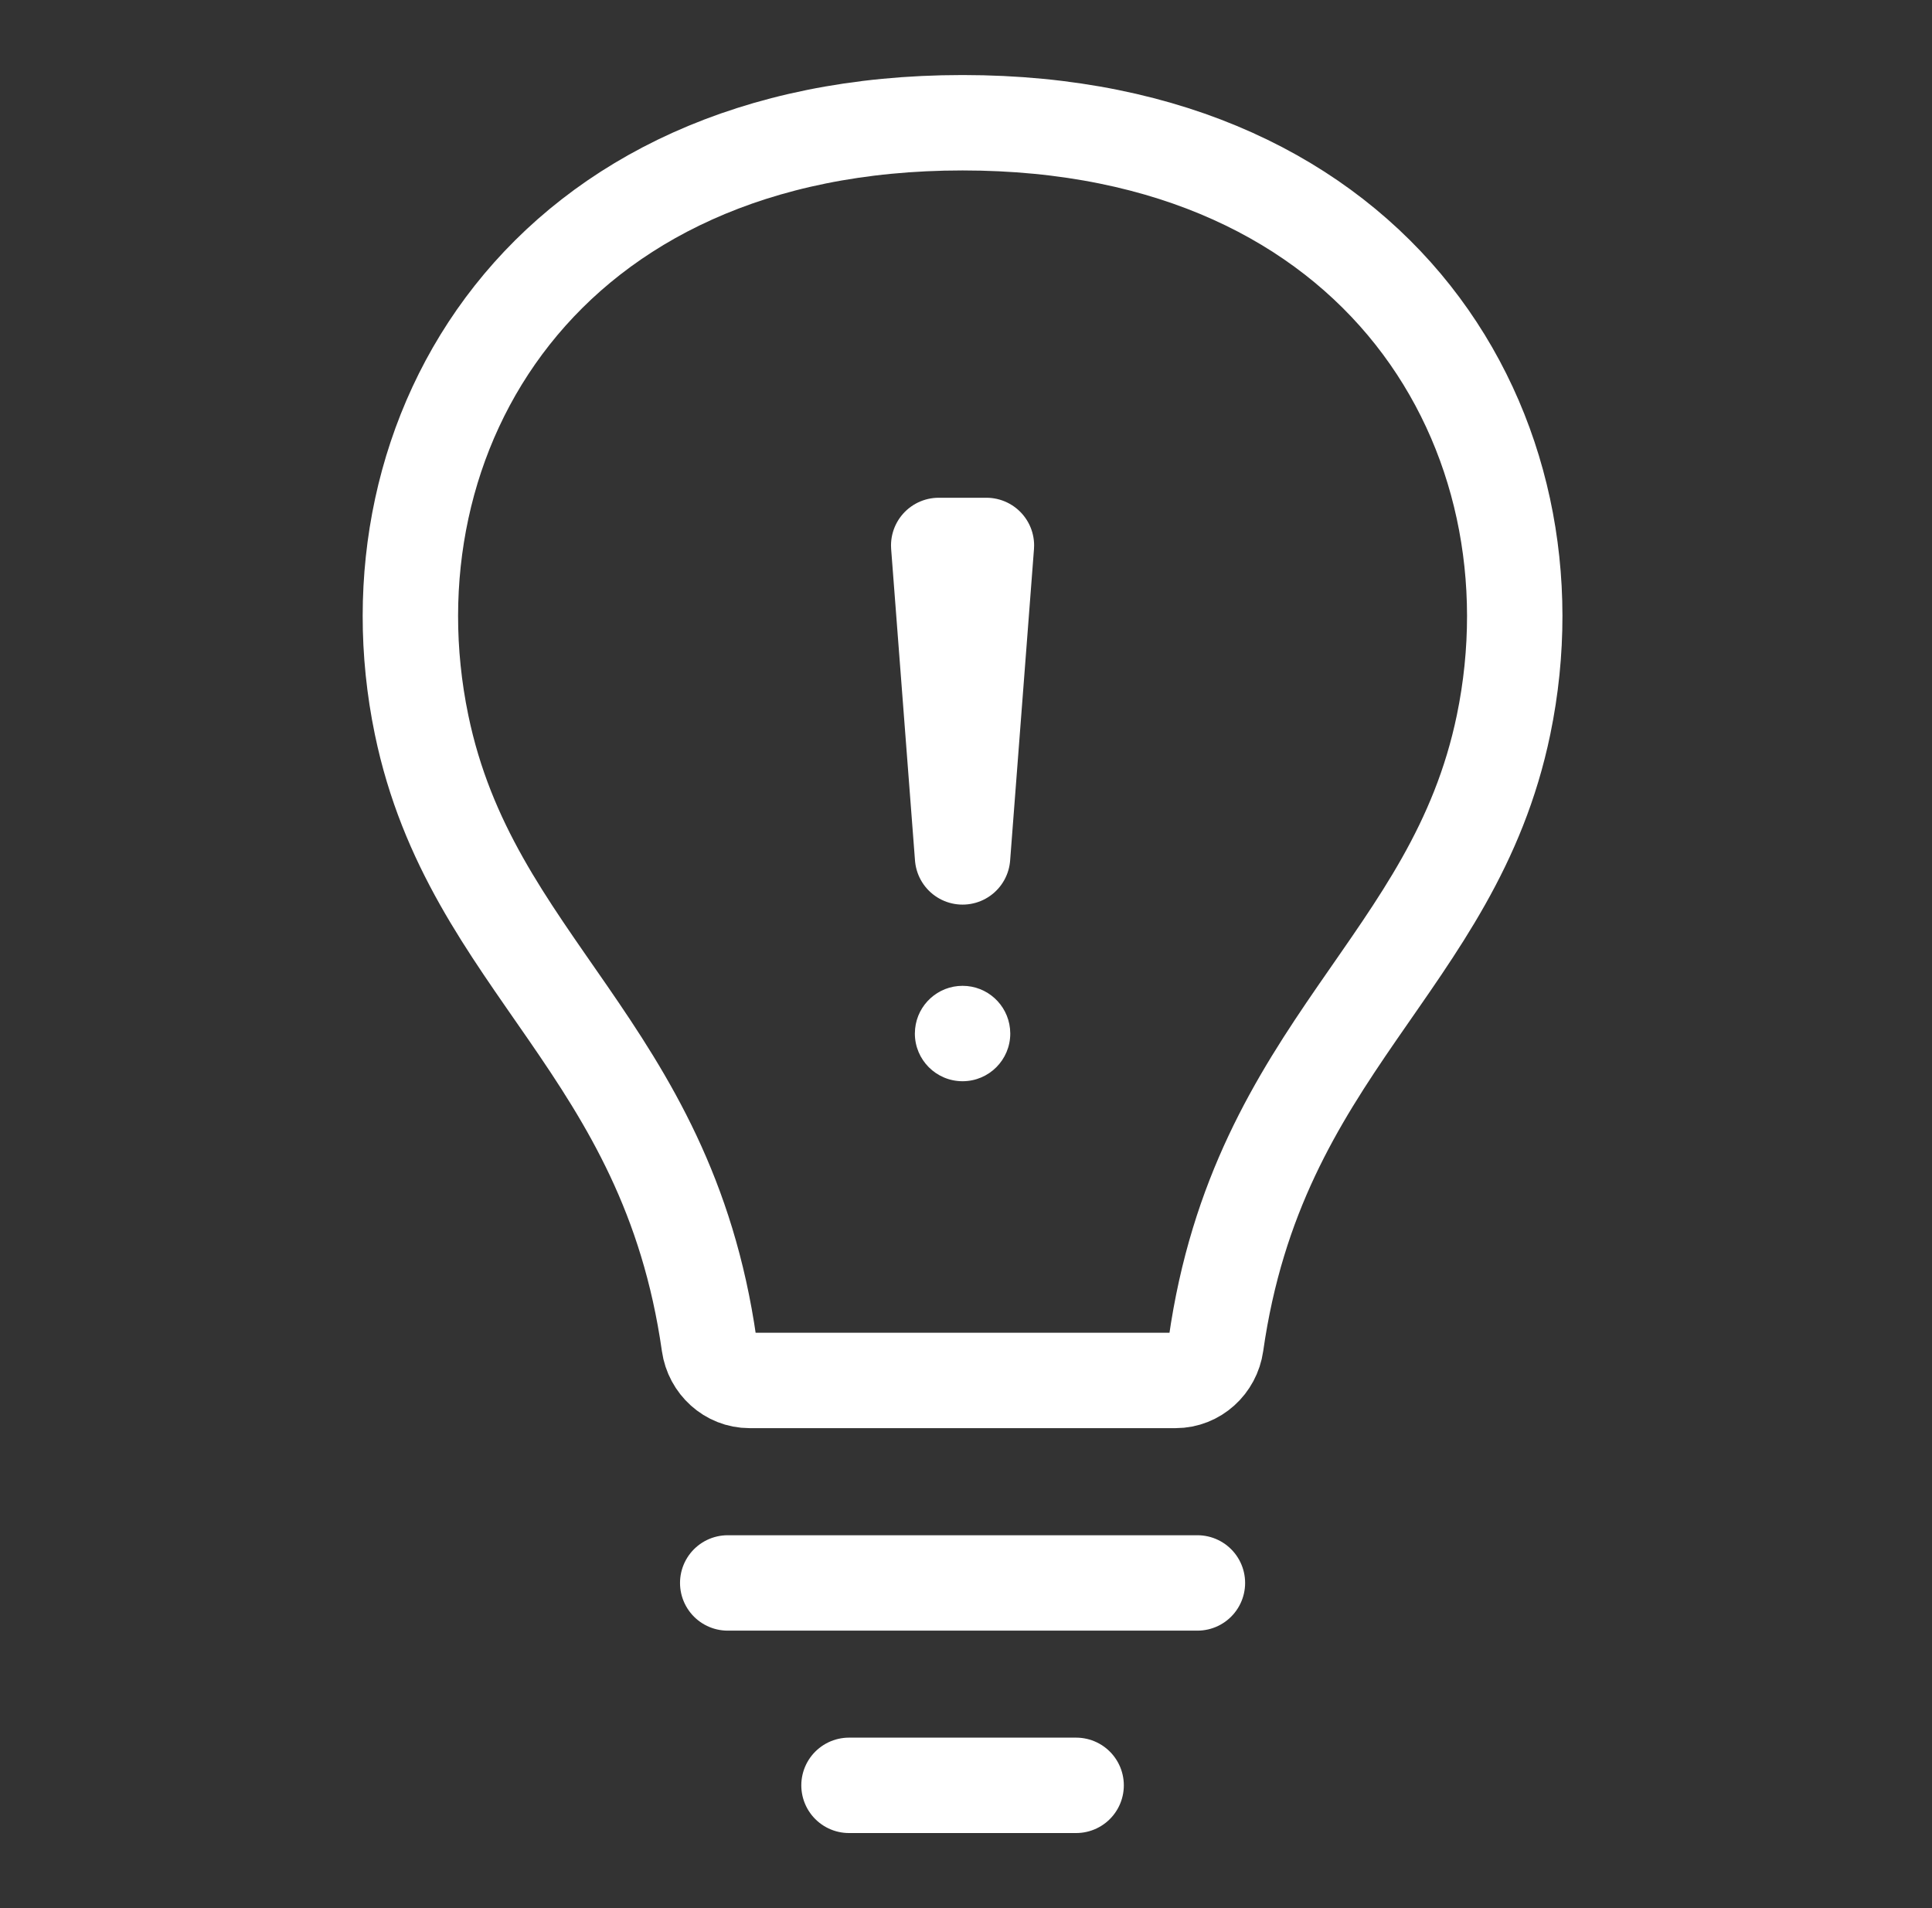 <svg width="81" height="80" viewBox="0 0 81 80" fill="none" xmlns="http://www.w3.org/2000/svg">
<rect x="0" y="0" width="81" height="80" fill="#333333" stroke="none"/>
<path d="M17.674 30.384C19.762 40.48 27.953 43.88 29.731 56.368C29.852 57.218 30.566 57.877 31.425 57.877H49.286C50.146 57.877 50.859 57.218 50.98 56.368C52.758 43.88 60.949 40.48 63.038 30.384C65.55 18.243 57.955 5.146 40.356 5.146C22.757 5.146 15.162 18.243 17.674 30.384Z" stroke="white" stroke-width="4" stroke-linecap="round"/>
<path d="M40.356 35.927L39.356 22.869H41.356L40.356 35.927Z" stroke="white" stroke-width="4" stroke-linecap="round" stroke-linejoin="round"/>
<path d="M42.356 43.332C42.356 44.437 41.461 45.332 40.356 45.332C39.251 45.332 38.356 44.437 38.356 43.332L38.367 43.128C38.469 42.119 39.32 41.332 40.356 41.332C41.392 41.332 42.243 42.119 42.345 43.128L42.356 43.332Z" fill="white"/>
<path d="M30.51 66.367H50.202" stroke="white" stroke-width="4" stroke-linecap="round"/>
<path d="M35.595 74.853H45.117" stroke="white" stroke-width="4" stroke-linecap="round"/>
</svg>
